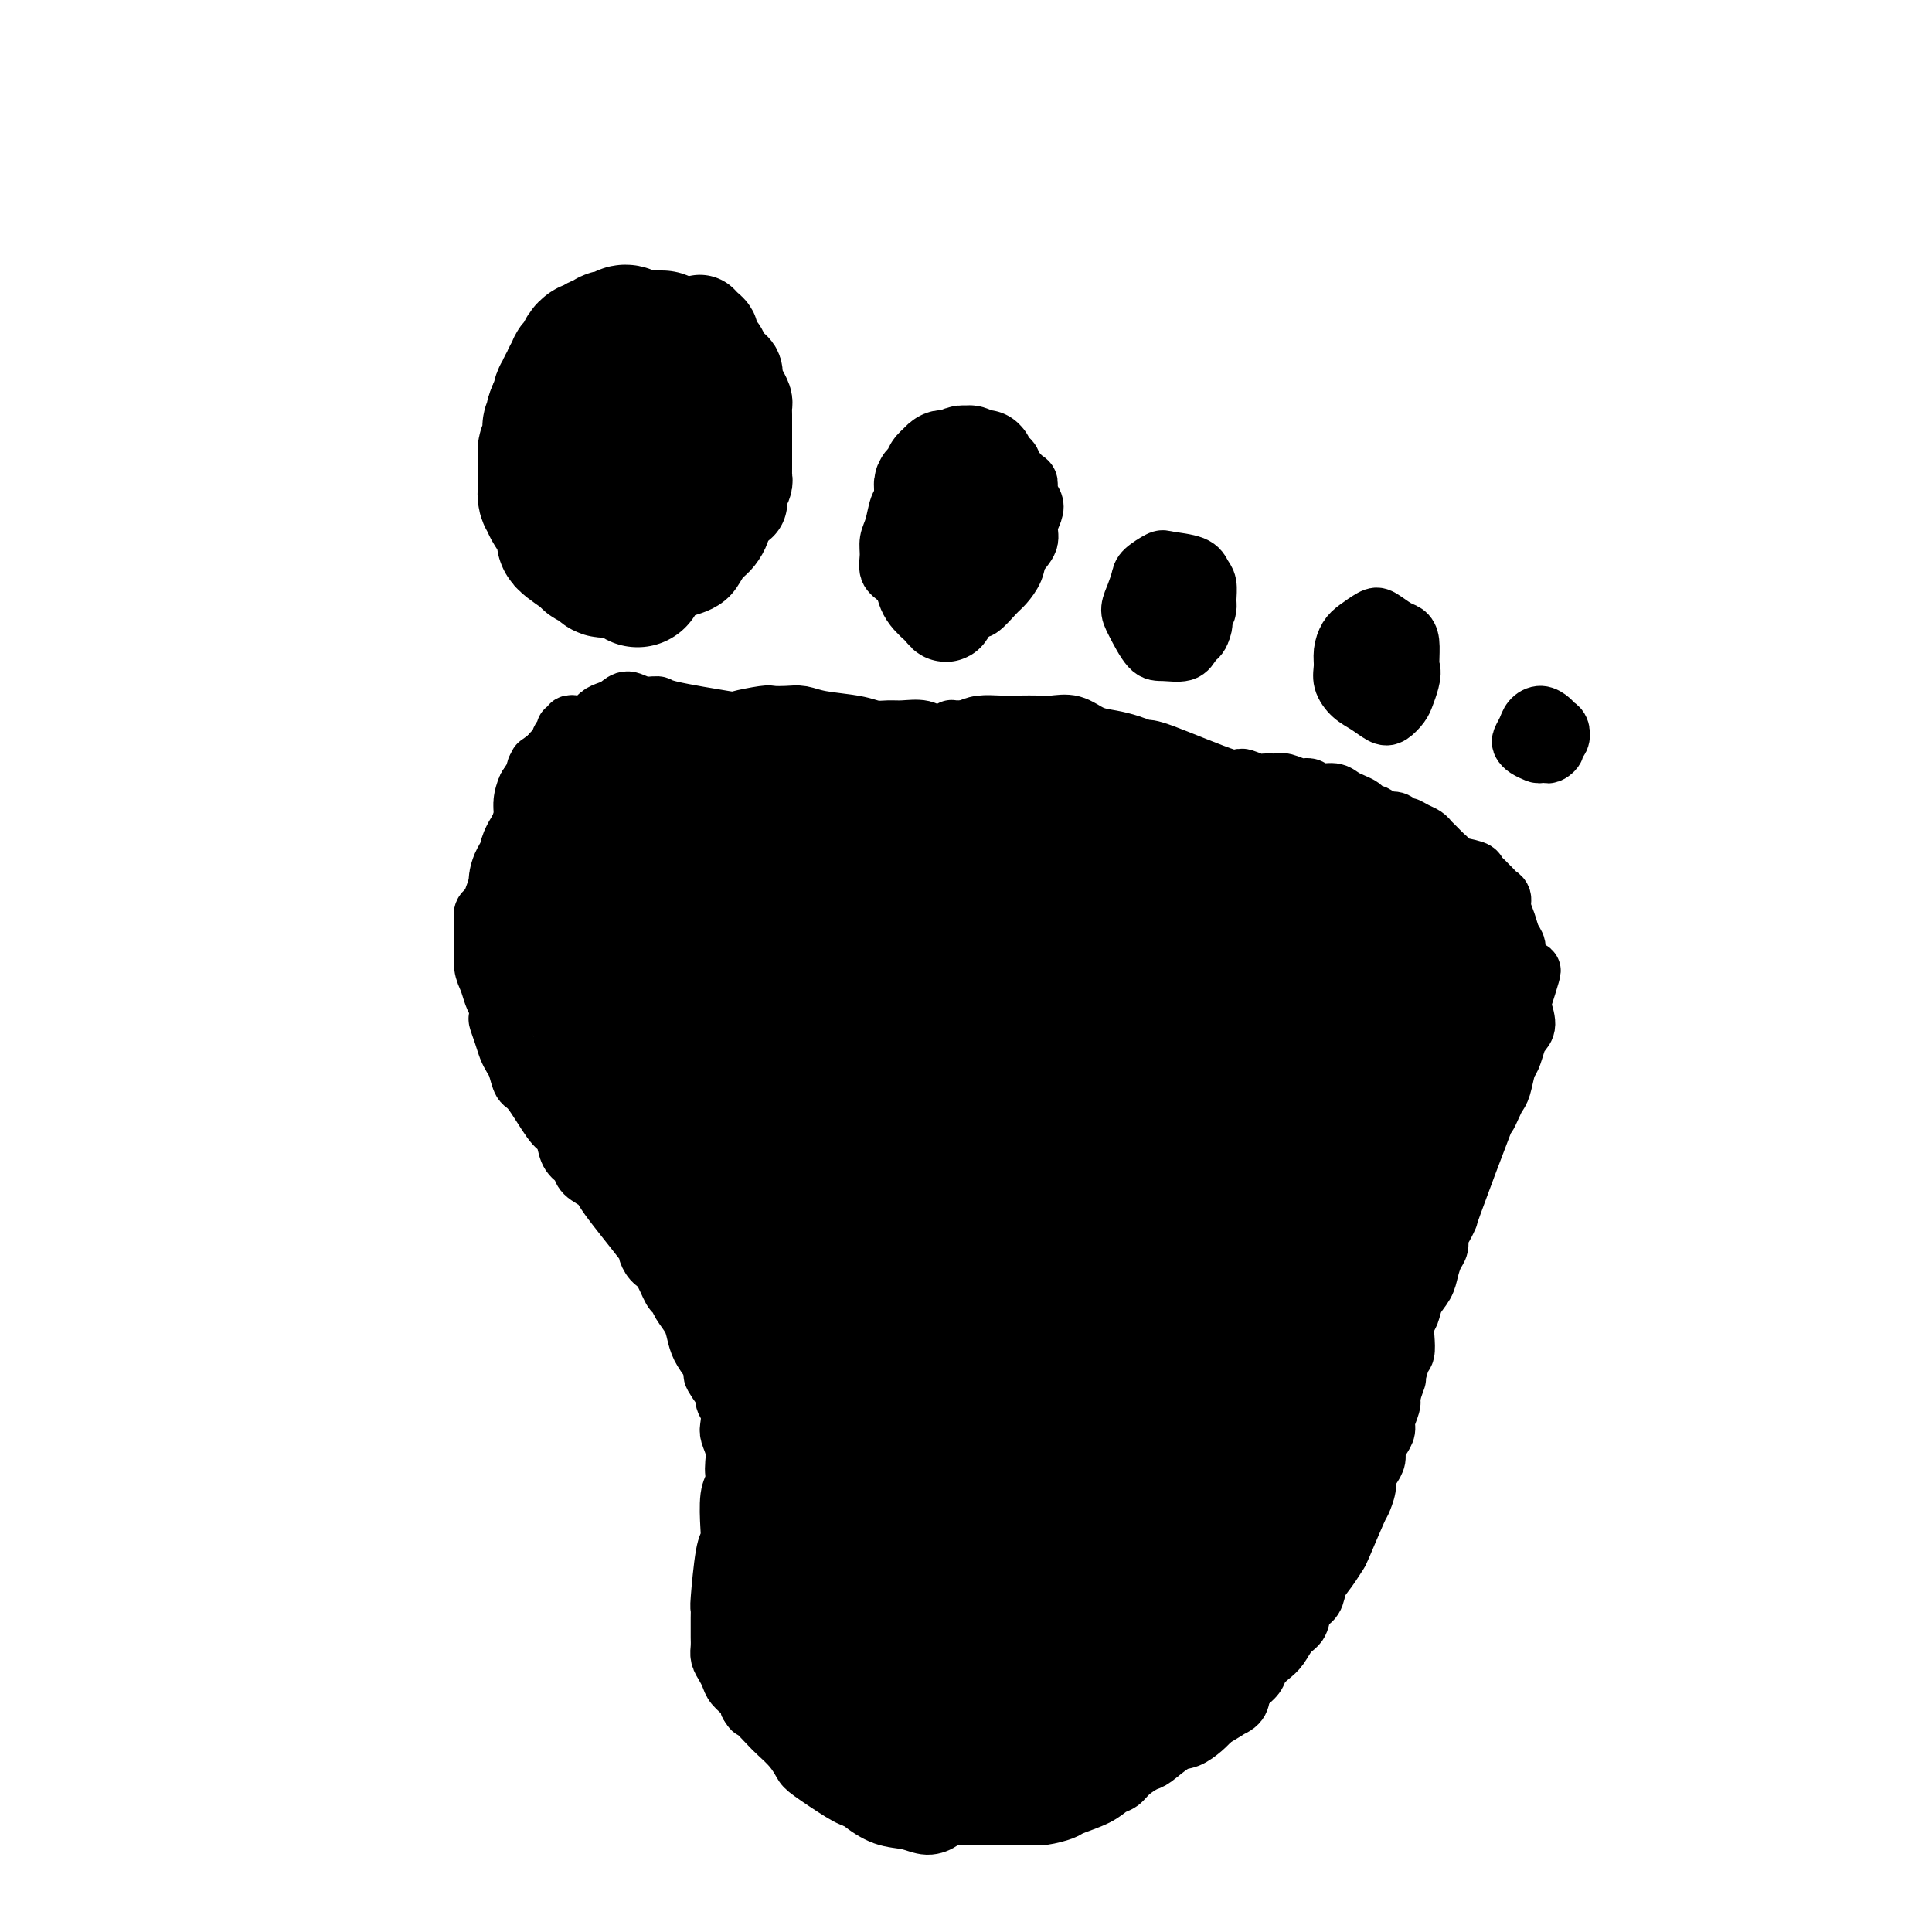 <svg viewBox='0 0 400 400' version='1.1' xmlns='http://www.w3.org/2000/svg' xmlns:xlink='http://www.w3.org/1999/xlink'><g fill='none' stroke='#000000' stroke-width='12' stroke-linecap='round' stroke-linejoin='round'><path d='M117,78c0.089,-0.400 0.179,-0.801 0,-1c-0.179,-0.199 -0.626,-0.198 -1,0c-0.374,0.198 -0.673,0.593 -1,1c-0.327,0.407 -0.680,0.826 -1,1c-0.320,0.174 -0.607,0.104 -1,1c-0.393,0.896 -0.891,2.759 -1,4c-0.109,1.241 0.170,1.861 0,3c-0.170,1.139 -0.789,2.796 -1,4c-0.211,1.204 -0.015,1.953 0,3c0.015,1.047 -0.150,2.392 0,4c0.150,1.608 0.617,3.478 1,5c0.383,1.522 0.682,2.694 1,4c0.318,1.306 0.653,2.745 1,4c0.347,1.255 0.705,2.326 1,3c0.295,0.674 0.528,0.951 2,2c1.472,1.049 4.183,2.870 6,4c1.817,1.130 2.741,1.568 4,2c1.259,0.432 2.854,0.860 4,1c1.146,0.140 1.844,-0.006 3,0c1.156,0.006 2.771,0.163 4,0c1.229,-0.163 2.072,-0.648 3,-1c0.928,-0.352 1.940,-0.573 3,-1c1.060,-0.427 2.168,-1.062 3,-2c0.832,-0.938 1.390,-2.178 2,-3c0.610,-0.822 1.274,-1.224 2,-2c0.726,-0.776 1.515,-1.926 2,-3c0.485,-1.074 0.666,-2.071 1,-3c0.334,-0.929 0.821,-1.788 1,-3c0.179,-1.212 0.051,-2.775 0,-4c-0.051,-1.225 -0.026,-2.113 0,-3'/><path d='M155,98c0.362,-2.487 0.266,-2.203 0,-3c-0.266,-0.797 -0.704,-2.674 -1,-4c-0.296,-1.326 -0.450,-2.102 -1,-3c-0.550,-0.898 -1.494,-1.917 -2,-3c-0.506,-1.083 -0.572,-2.229 -1,-3c-0.428,-0.771 -1.217,-1.166 -2,-2c-0.783,-0.834 -1.559,-2.108 -2,-3c-0.441,-0.892 -0.545,-1.402 -1,-2c-0.455,-0.598 -1.261,-1.285 -2,-2c-0.739,-0.715 -1.412,-1.458 -2,-2c-0.588,-0.542 -1.092,-0.885 -2,-1c-0.908,-0.115 -2.221,-0.004 -3,0c-0.779,0.004 -1.023,-0.098 -2,0c-0.977,0.098 -2.685,0.397 -4,1c-1.315,0.603 -2.235,1.512 -3,2c-0.765,0.488 -1.375,0.557 -2,1c-0.625,0.443 -1.267,1.260 -2,2c-0.733,0.740 -1.558,1.403 -2,2c-0.442,0.597 -0.500,1.127 -1,2c-0.500,0.873 -1.440,2.087 -2,3c-0.560,0.913 -0.739,1.524 -1,3c-0.261,1.476 -0.604,3.816 -1,5c-0.396,1.184 -0.845,1.213 -1,2c-0.155,0.787 -0.016,2.332 0,4c0.016,1.668 -0.092,3.459 0,5c0.092,1.541 0.383,2.833 1,4c0.617,1.167 1.560,2.208 2,3c0.440,0.792 0.376,1.336 1,2c0.624,0.664 1.937,1.448 3,2c1.063,0.552 1.875,0.872 3,1c1.125,0.128 2.562,0.064 4,0'/><path d='M129,114c2.236,0.810 2.326,0.334 3,0c0.674,-0.334 1.932,-0.525 3,-1c1.068,-0.475 1.946,-1.233 3,-2c1.054,-0.767 2.284,-1.543 3,-2c0.716,-0.457 0.919,-0.595 2,-2c1.081,-1.405 3.041,-4.076 4,-6c0.959,-1.924 0.916,-3.100 1,-4c0.084,-0.900 0.295,-1.523 0,-4c-0.295,-2.477 -1.097,-6.807 -2,-9c-0.903,-2.193 -1.908,-2.250 -3,-3c-1.092,-0.750 -2.270,-2.195 -3,-3c-0.730,-0.805 -1.011,-0.970 -2,-1c-0.989,-0.030 -2.684,0.077 -4,0c-1.316,-0.077 -2.251,-0.336 -3,0c-0.749,0.336 -1.313,1.267 -2,2c-0.687,0.733 -1.498,1.269 -2,2c-0.502,0.731 -0.695,1.657 -1,3c-0.305,1.343 -0.722,3.102 -1,5c-0.278,1.898 -0.417,3.934 0,6c0.417,2.066 1.391,4.162 2,6c0.609,1.838 0.855,3.418 1,5c0.145,1.582 0.190,3.167 1,4c0.810,0.833 2.384,0.915 4,1c1.616,0.085 3.273,0.172 5,0c1.727,-0.172 3.525,-0.603 5,-3c1.475,-2.397 2.628,-6.761 3,-10c0.372,-3.239 -0.037,-5.354 -1,-8c-0.963,-2.646 -2.482,-5.823 -4,-9'/><path d='M141,81c-1.081,-3.117 -1.284,-2.410 -2,-2c-0.716,0.410 -1.945,0.521 -3,1c-1.055,0.479 -1.937,1.325 -3,3c-1.063,1.675 -2.308,4.179 -3,6c-0.692,1.821 -0.830,2.959 -1,5c-0.170,2.041 -0.373,4.984 0,7c0.373,2.016 1.323,3.104 2,4c0.677,0.896 1.082,1.599 2,2c0.918,0.401 2.349,0.498 4,0c1.651,-0.498 3.521,-1.593 5,-3c1.479,-1.407 2.566,-3.127 3,-5c0.434,-1.873 0.215,-3.898 0,-6c-0.215,-2.102 -0.426,-4.279 -1,-6c-0.574,-1.721 -1.512,-2.986 -2,-4c-0.488,-1.014 -0.525,-1.779 -2,-1c-1.475,0.779 -4.389,3.101 -6,5c-1.611,1.899 -1.918,3.376 -2,5c-0.082,1.624 0.060,3.394 0,5c-0.060,1.606 -0.324,3.049 0,4c0.324,0.951 1.236,1.409 2,2c0.764,0.591 1.382,1.315 2,1c0.618,-0.315 1.238,-1.668 2,-3c0.762,-1.332 1.667,-2.645 2,-4c0.333,-1.355 0.096,-2.754 0,-4c-0.096,-1.246 -0.050,-2.339 0,-3c0.050,-0.661 0.105,-0.890 0,-1c-0.105,-0.110 -0.368,-0.102 -1,0c-0.632,0.102 -1.632,0.297 -2,1c-0.368,0.703 -0.105,1.915 0,3c0.105,1.085 0.053,2.042 0,3'/><path d='M137,96c-0.107,1.555 -0.375,2.441 0,3c0.375,0.559 1.393,0.791 2,1c0.607,0.209 0.804,0.396 1,0c0.196,-0.396 0.393,-1.374 0,-2c-0.393,-0.626 -1.375,-0.899 -2,-1c-0.625,-0.101 -0.893,-0.029 -1,0c-0.107,0.029 -0.054,0.014 0,0'/><path d='M190,100c-0.342,0.016 -0.683,0.033 -1,0c-0.317,-0.033 -0.609,-0.115 -1,0c-0.391,0.115 -0.879,0.428 -1,1c-0.121,0.572 0.126,1.402 0,2c-0.126,0.598 -0.623,0.965 -1,2c-0.377,1.035 -0.632,2.737 -1,4c-0.368,1.263 -0.849,2.085 -1,3c-0.151,0.915 0.028,1.922 0,3c-0.028,1.078 -0.264,2.226 0,3c0.264,0.774 1.029,1.174 2,2c0.971,0.826 2.150,2.078 3,3c0.850,0.922 1.373,1.514 2,2c0.627,0.486 1.360,0.865 2,1c0.640,0.135 1.186,0.026 2,0c0.814,-0.026 1.894,0.030 3,0c1.106,-0.030 2.237,-0.146 3,0c0.763,0.146 1.159,0.556 2,0c0.841,-0.556 2.128,-2.077 3,-3c0.872,-0.923 1.329,-1.247 2,-2c0.671,-0.753 1.556,-1.935 2,-3c0.444,-1.065 0.446,-2.015 1,-3c0.554,-0.985 1.661,-2.007 2,-3c0.339,-0.993 -0.091,-1.958 0,-3c0.091,-1.042 0.702,-2.162 1,-3c0.298,-0.838 0.284,-1.393 0,-2c-0.284,-0.607 -0.839,-1.266 -1,-2c-0.161,-0.734 0.072,-1.544 0,-2c-0.072,-0.456 -0.449,-0.559 -1,-1c-0.551,-0.441 -1.275,-1.221 -2,-2'/><path d='M210,97c-0.821,-2.712 -1.375,-1.991 -2,-2c-0.625,-0.009 -1.322,-0.746 -2,-1c-0.678,-0.254 -1.336,-0.023 -2,0c-0.664,0.023 -1.332,-0.160 -2,0c-0.668,0.160 -1.334,0.664 -2,1c-0.666,0.336 -1.331,0.504 -2,1c-0.669,0.496 -1.342,1.319 -2,2c-0.658,0.681 -1.303,1.221 -2,2c-0.697,0.779 -1.448,1.799 -2,3c-0.552,1.201 -0.907,2.585 -1,4c-0.093,1.415 0.075,2.863 0,4c-0.075,1.137 -0.394,1.965 0,3c0.394,1.035 1.502,2.279 2,3c0.498,0.721 0.386,0.920 1,1c0.614,0.080 1.953,0.041 3,0c1.047,-0.041 1.801,-0.084 3,-1c1.199,-0.916 2.844,-2.707 4,-4c1.156,-1.293 1.823,-2.090 2,-3c0.177,-0.910 -0.137,-1.932 0,-3c0.137,-1.068 0.725,-2.181 1,-3c0.275,-0.819 0.235,-1.343 0,-2c-0.235,-0.657 -0.667,-1.445 -1,-2c-0.333,-0.555 -0.566,-0.877 -1,-1c-0.434,-0.123 -1.069,-0.049 -2,0c-0.931,0.049 -2.159,0.072 -3,1c-0.841,0.928 -1.294,2.760 -2,4c-0.706,1.240 -1.663,1.889 -2,3c-0.337,1.111 -0.052,2.684 0,4c0.052,1.316 -0.128,2.376 0,3c0.128,0.624 0.564,0.812 1,1'/><path d='M197,115c0.316,1.439 0.605,1.036 2,0c1.395,-1.036 3.894,-2.706 5,-4c1.106,-1.294 0.818,-2.214 1,-3c0.182,-0.786 0.833,-1.440 1,-2c0.167,-0.560 -0.151,-1.026 -1,-1c-0.849,0.026 -2.229,0.546 -3,1c-0.771,0.454 -0.935,0.844 -1,1c-0.065,0.156 -0.033,0.078 0,0'/><path d='M239,131c0.758,0.421 1.517,0.842 2,1c0.483,0.158 0.692,0.054 1,0c0.308,-0.054 0.716,-0.059 1,0c0.284,0.059 0.444,0.181 1,0c0.556,-0.181 1.508,-0.666 2,-1c0.492,-0.334 0.525,-0.516 1,-1c0.475,-0.484 1.392,-1.270 2,-2c0.608,-0.730 0.906,-1.404 1,-2c0.094,-0.596 -0.017,-1.116 0,-2c0.017,-0.884 0.161,-2.133 0,-3c-0.161,-0.867 -0.628,-1.350 -1,-2c-0.372,-0.650 -0.649,-1.465 -2,-2c-1.351,-0.535 -3.776,-0.790 -5,-1c-1.224,-0.210 -1.246,-0.376 -2,0c-0.754,0.376 -2.239,1.295 -3,2c-0.761,0.705 -0.797,1.198 -1,2c-0.203,0.802 -0.572,1.913 -1,3c-0.428,1.087 -0.914,2.149 -1,3c-0.086,0.851 0.227,1.491 1,3c0.773,1.509 2.004,3.888 3,5c0.996,1.112 1.755,0.957 3,1c1.245,0.043 2.974,0.282 4,0c1.026,-0.282 1.347,-1.086 2,-2c0.653,-0.914 1.637,-1.937 2,-3c0.363,-1.063 0.106,-2.166 0,-3c-0.106,-0.834 -0.059,-1.399 0,-2c0.059,-0.601 0.131,-1.239 0,-2c-0.131,-0.761 -0.466,-1.646 -1,-2c-0.534,-0.354 -1.267,-0.177 -2,0'/><path d='M246,121c-0.811,-1.425 -1.339,-0.488 -2,0c-0.661,0.488 -1.457,0.526 -2,1c-0.543,0.474 -0.834,1.385 -1,2c-0.166,0.615 -0.206,0.934 0,2c0.206,1.066 0.658,2.880 1,4c0.342,1.120 0.575,1.547 1,2c0.425,0.453 1.042,0.934 2,1c0.958,0.066 2.257,-0.281 3,-1c0.743,-0.719 0.931,-1.809 1,-3c0.069,-1.191 0.020,-2.483 0,-3c-0.020,-0.517 -0.010,-0.258 0,0'/><path d='M284,143c0.635,0.818 1.270,1.636 2,2c0.730,0.364 1.554,0.276 2,0c0.446,-0.276 0.512,-0.738 1,-1c0.488,-0.262 1.396,-0.322 2,-1c0.604,-0.678 0.903,-1.973 1,-3c0.097,-1.027 -0.008,-1.785 0,-3c0.008,-1.215 0.131,-2.888 0,-4c-0.131,-1.112 -0.514,-1.665 -1,-2c-0.486,-0.335 -1.075,-0.453 -2,-1c-0.925,-0.547 -2.185,-1.525 -3,-2c-0.815,-0.475 -1.185,-0.448 -2,0c-0.815,0.448 -2.076,1.316 -3,2c-0.924,0.684 -1.510,1.184 -2,2c-0.490,0.816 -0.883,1.947 -1,3c-0.117,1.053 0.041,2.026 0,3c-0.041,0.974 -0.282,1.947 0,3c0.282,1.053 1.088,2.185 2,3c0.912,0.815 1.932,1.313 3,2c1.068,0.687 2.184,1.562 3,2c0.816,0.438 1.331,0.437 2,0c0.669,-0.437 1.493,-1.310 2,-2c0.507,-0.690 0.698,-1.196 1,-2c0.302,-0.804 0.716,-1.905 1,-3c0.284,-1.095 0.438,-2.185 0,-3c-0.438,-0.815 -1.468,-1.354 -2,-2c-0.532,-0.646 -0.565,-1.400 -1,-2c-0.435,-0.600 -1.271,-1.046 -2,-1c-0.729,0.046 -1.351,0.585 -2,1c-0.649,0.415 -1.324,0.708 -2,1'/><path d='M283,135c-0.594,0.852 -0.079,1.982 0,3c0.079,1.018 -0.276,1.923 0,3c0.276,1.077 1.185,2.324 2,3c0.815,0.676 1.535,0.780 2,1c0.465,0.220 0.674,0.556 1,0c0.326,-0.556 0.768,-2.005 1,-3c0.232,-0.995 0.255,-1.537 0,-2c-0.255,-0.463 -0.787,-0.847 -1,-1c-0.213,-0.153 -0.106,-0.077 0,0'/><path d='M319,155c-0.092,-0.107 -0.183,-0.214 0,0c0.183,0.214 0.641,0.749 1,1c0.359,0.251 0.619,0.218 1,0c0.381,-0.218 0.884,-0.622 1,-1c0.116,-0.378 -0.153,-0.731 0,-1c0.153,-0.269 0.729,-0.455 1,-1c0.271,-0.545 0.238,-1.450 0,-2c-0.238,-0.550 -0.679,-0.744 -1,-1c-0.321,-0.256 -0.520,-0.573 -1,-1c-0.480,-0.427 -1.239,-0.963 -2,-1c-0.761,-0.037 -1.522,0.424 -2,1c-0.478,0.576 -0.671,1.268 -1,2c-0.329,0.732 -0.793,1.503 -1,2c-0.207,0.497 -0.158,0.719 0,1c0.158,0.281 0.424,0.622 1,1c0.576,0.378 1.462,0.792 2,1c0.538,0.208 0.729,0.211 1,0c0.271,-0.211 0.622,-0.635 1,-1c0.378,-0.365 0.782,-0.669 1,-1c0.218,-0.331 0.251,-0.687 0,-1c-0.251,-0.313 -0.785,-0.581 -1,-1c-0.215,-0.419 -0.109,-0.989 0,-1c0.109,-0.011 0.222,0.535 0,1c-0.222,0.465 -0.778,0.847 -1,1c-0.222,0.153 -0.111,0.076 0,0'/><path d='M119,150c0.122,0.032 0.244,0.064 0,0c-0.244,-0.064 -0.854,-0.224 -1,0c-0.146,0.224 0.173,0.833 0,1c-0.173,0.167 -0.838,-0.107 -1,0c-0.162,0.107 0.179,0.596 0,1c-0.179,0.404 -0.879,0.724 -1,1c-0.121,0.276 0.336,0.507 0,1c-0.336,0.493 -1.466,1.249 -2,2c-0.534,0.751 -0.473,1.496 -1,2c-0.527,0.504 -1.643,0.765 -2,1c-0.357,0.235 0.044,0.443 0,1c-0.044,0.557 -0.533,1.462 -1,2c-0.467,0.538 -0.913,0.709 -1,1c-0.087,0.291 0.185,0.700 0,2c-0.185,1.300 -0.826,3.490 -1,5c-0.174,1.510 0.118,2.341 0,3c-0.118,0.659 -0.647,1.146 -1,2c-0.353,0.854 -0.529,2.074 -1,3c-0.471,0.926 -1.236,1.559 -2,3c-0.764,1.441 -1.525,3.689 -2,5c-0.475,1.311 -0.663,1.686 -1,2c-0.337,0.314 -0.823,0.566 -1,1c-0.177,0.434 -0.044,1.049 0,2c0.044,0.951 0.001,2.236 0,3c-0.001,0.764 0.041,1.006 0,2c-0.041,0.994 -0.166,2.741 0,4c0.166,1.259 0.622,2.031 1,3c0.378,0.969 0.680,2.134 1,3c0.320,0.866 0.660,1.433 1,2'/><path d='M103,208c0.416,3.478 -0.043,2.674 0,3c0.043,0.326 0.589,1.783 1,3c0.411,1.217 0.689,2.195 1,3c0.311,0.805 0.657,1.438 1,2c0.343,0.562 0.683,1.053 1,2c0.317,0.947 0.610,2.350 1,3c0.390,0.650 0.877,0.548 2,2c1.123,1.452 2.883,4.458 4,6c1.117,1.542 1.593,1.620 2,2c0.407,0.380 0.747,1.061 1,2c0.253,0.939 0.418,2.135 1,3c0.582,0.865 1.579,1.399 2,2c0.421,0.601 0.266,1.270 1,2c0.734,0.730 2.357,1.523 3,2c0.643,0.477 0.308,0.639 2,3c1.692,2.361 5.413,6.920 7,9c1.587,2.080 1.041,1.680 1,2c-0.041,0.320 0.422,1.359 1,2c0.578,0.641 1.272,0.885 2,2c0.728,1.115 1.491,3.103 2,4c0.509,0.897 0.766,0.705 1,1c0.234,0.295 0.447,1.079 1,2c0.553,0.921 1.447,1.979 2,3c0.553,1.021 0.764,2.006 1,3c0.236,0.994 0.496,1.998 1,3c0.504,1.002 1.252,2.001 2,3'/><path d='M147,282c6.217,9.540 2.258,4.389 1,3c-1.258,-1.389 0.185,0.983 1,2c0.815,1.017 1.002,0.680 1,1c-0.002,0.320 -0.193,1.296 0,2c0.193,0.704 0.770,1.137 1,2c0.230,0.863 0.114,2.156 0,3c-0.114,0.844 -0.226,1.237 0,2c0.226,0.763 0.789,1.895 1,3c0.211,1.105 0.070,2.183 0,3c-0.070,0.817 -0.071,1.375 0,2c0.071,0.625 0.212,1.319 0,2c-0.212,0.681 -0.779,1.350 -1,3c-0.221,1.650 -0.098,4.283 0,6c0.098,1.717 0.170,2.519 0,3c-0.170,0.481 -0.581,0.643 -1,3c-0.419,2.357 -0.844,6.911 -1,9c-0.156,2.089 -0.042,1.715 0,2c0.042,0.285 0.010,1.231 0,2c-0.010,0.769 0.000,1.361 0,2c-0.000,0.639 -0.011,1.326 0,2c0.011,0.674 0.043,1.335 0,2c-0.043,0.665 -0.163,1.333 0,2c0.163,0.667 0.607,1.333 1,2c0.393,0.667 0.734,1.333 1,2c0.266,0.667 0.456,1.333 1,2c0.544,0.667 1.441,1.333 2,2c0.559,0.667 0.779,1.333 1,2'/><path d='M155,353c0.994,1.614 0.480,0.649 1,1c0.520,0.351 2.075,2.017 3,3c0.925,0.983 1.220,1.282 2,2c0.780,0.718 2.045,1.855 3,3c0.955,1.145 1.598,2.296 2,3c0.402,0.704 0.561,0.959 2,2c1.439,1.041 4.159,2.867 6,4c1.841,1.133 2.803,1.574 5,2c2.197,0.426 5.628,0.836 7,1c1.372,0.164 0.686,0.082 0,0'/><path d='M171,367c-0.056,0.019 -0.113,0.038 0,0c0.113,-0.038 0.395,-0.133 1,0c0.605,0.133 1.533,0.493 2,1c0.467,0.507 0.473,1.160 1,2c0.527,0.840 1.574,1.869 3,3c1.426,1.131 3.232,2.366 5,3c1.768,0.634 3.499,0.667 5,1c1.501,0.333 2.772,0.965 4,1c1.228,0.035 2.412,-0.526 3,-1c0.588,-0.474 0.579,-0.859 1,-1c0.421,-0.141 1.270,-0.038 2,0c0.730,0.038 1.339,0.010 2,0c0.661,-0.010 1.374,-0.003 2,0c0.626,0.003 1.166,0.002 2,0c0.834,-0.002 1.961,-0.004 3,0c1.039,0.004 1.991,0.013 3,0c1.009,-0.013 2.076,-0.048 3,0c0.924,0.048 1.703,0.178 3,0c1.297,-0.178 3.110,-0.663 4,-1c0.890,-0.337 0.856,-0.527 2,-1c1.144,-0.473 3.465,-1.230 5,-2c1.535,-0.770 2.282,-1.552 3,-2c0.718,-0.448 1.406,-0.562 2,-1c0.594,-0.438 1.092,-1.202 2,-2c0.908,-0.798 2.225,-1.631 3,-2c0.775,-0.369 1.009,-0.273 2,-1c0.991,-0.727 2.740,-2.277 4,-3c1.260,-0.723 2.032,-0.618 3,-1c0.968,-0.382 2.134,-1.252 3,-2c0.866,-0.748 1.433,-1.374 2,-2'/><path d='M251,356c5.987,-3.512 3.453,-2.292 3,-2c-0.453,0.292 1.173,-0.344 2,-1c0.827,-0.656 0.854,-1.331 1,-2c0.146,-0.669 0.409,-1.333 1,-2c0.591,-0.667 1.509,-1.337 2,-2c0.491,-0.663 0.555,-1.317 1,-2c0.445,-0.683 1.270,-1.394 2,-2c0.730,-0.606 1.365,-1.106 2,-2c0.635,-0.894 1.268,-2.182 2,-3c0.732,-0.818 1.561,-1.166 2,-2c0.439,-0.834 0.489,-2.154 1,-3c0.511,-0.846 1.483,-1.219 2,-2c0.517,-0.781 0.580,-1.972 1,-3c0.420,-1.028 1.197,-1.895 2,-3c0.803,-1.105 1.631,-2.449 2,-3c0.369,-0.551 0.280,-0.307 1,-2c0.720,-1.693 2.248,-5.321 3,-7c0.752,-1.679 0.727,-1.408 1,-2c0.273,-0.592 0.843,-2.045 1,-3c0.157,-0.955 -0.099,-1.410 0,-2c0.099,-0.590 0.552,-1.313 1,-2c0.448,-0.687 0.889,-1.338 1,-2c0.111,-0.662 -0.110,-1.336 0,-2c0.110,-0.664 0.552,-1.319 1,-2c0.448,-0.681 0.904,-1.389 1,-2c0.096,-0.611 -0.166,-1.126 0,-2c0.166,-0.874 0.762,-2.107 1,-3c0.238,-0.893 0.119,-1.447 0,-2'/><path d='M288,289c1.884,-5.564 1.092,-2.975 1,-3c-0.092,-0.025 0.514,-2.663 1,-4c0.486,-1.337 0.850,-1.372 1,-2c0.150,-0.628 0.085,-1.848 0,-3c-0.085,-1.152 -0.192,-2.237 0,-3c0.192,-0.763 0.681,-1.205 1,-2c0.319,-0.795 0.468,-1.942 1,-3c0.532,-1.058 1.448,-2.027 2,-3c0.552,-0.973 0.739,-1.951 1,-3c0.261,-1.049 0.596,-2.171 1,-3c0.404,-0.829 0.877,-1.367 1,-2c0.123,-0.633 -0.103,-1.363 0,-2c0.103,-0.637 0.534,-1.181 1,-2c0.466,-0.819 0.965,-1.914 1,-2c0.035,-0.086 -0.394,0.836 1,-3c1.394,-3.836 4.611,-12.429 6,-16c1.389,-3.571 0.950,-2.119 1,-2c0.050,0.119 0.591,-1.094 1,-2c0.409,-0.906 0.687,-1.506 1,-2c0.313,-0.494 0.661,-0.881 1,-2c0.339,-1.119 0.670,-2.970 1,-4c0.330,-1.030 0.660,-1.240 1,-2c0.340,-0.760 0.689,-2.070 1,-3c0.311,-0.930 0.584,-1.481 1,-2c0.416,-0.519 0.976,-1.005 1,-2c0.024,-0.995 -0.488,-2.497 -1,-4'/><path d='M315,208c4.182,-12.921 1.135,-4.722 0,-2c-1.135,2.722 -0.360,-0.032 0,-2c0.360,-1.968 0.304,-3.149 0,-4c-0.304,-0.851 -0.856,-1.372 -1,-2c-0.144,-0.628 0.120,-1.362 0,-2c-0.120,-0.638 -0.624,-1.179 -1,-2c-0.376,-0.821 -0.626,-1.922 -1,-3c-0.374,-1.078 -0.874,-2.134 -1,-3c-0.126,-0.866 0.121,-1.541 0,-2c-0.121,-0.459 -0.611,-0.700 -1,-1c-0.389,-0.300 -0.679,-0.658 -1,-1c-0.321,-0.342 -0.675,-0.669 -1,-1c-0.325,-0.331 -0.623,-0.666 -1,-1c-0.377,-0.334 -0.835,-0.666 -1,-1c-0.165,-0.334 -0.037,-0.671 -1,-1c-0.963,-0.329 -3.018,-0.651 -4,-1c-0.982,-0.349 -0.892,-0.723 -1,-1c-0.108,-0.277 -0.413,-0.455 -1,-1c-0.587,-0.545 -1.456,-1.456 -2,-2c-0.544,-0.544 -0.762,-0.719 -1,-1c-0.238,-0.281 -0.497,-0.667 -1,-1c-0.503,-0.333 -1.251,-0.611 -2,-1c-0.749,-0.389 -1.500,-0.888 -2,-1c-0.500,-0.112 -0.750,0.162 -1,0c-0.250,-0.162 -0.500,-0.761 -1,-1c-0.500,-0.239 -1.250,-0.120 -2,0'/><path d='M287,170c-3.899,-2.499 -2.147,-1.247 -2,-1c0.147,0.247 -1.310,-0.512 -2,-1c-0.690,-0.488 -0.611,-0.704 -1,-1c-0.389,-0.296 -1.245,-0.672 -2,-1c-0.755,-0.328 -1.409,-0.609 -2,-1c-0.591,-0.391 -1.121,-0.893 -2,-1c-0.879,-0.107 -2.108,0.182 -3,0c-0.892,-0.182 -1.447,-0.834 -2,-1c-0.553,-0.166 -1.105,0.153 -2,0c-0.895,-0.153 -2.132,-0.778 -3,-1c-0.868,-0.222 -1.366,-0.041 -2,0c-0.634,0.041 -1.403,-0.060 -2,0c-0.597,0.060 -1.023,0.280 -2,0c-0.977,-0.280 -2.504,-1.059 -3,-1c-0.496,0.059 0.041,0.955 -3,0c-3.041,-0.955 -9.660,-3.760 -13,-5c-3.340,-1.240 -3.400,-0.914 -4,-1c-0.600,-0.086 -1.739,-0.583 -3,-1c-1.261,-0.417 -2.643,-0.753 -4,-1c-1.357,-0.247 -2.687,-0.406 -4,-1c-1.313,-0.594 -2.608,-1.623 -4,-2c-1.392,-0.377 -2.879,-0.102 -4,0c-1.121,0.102 -1.875,0.030 -3,0c-1.125,-0.030 -2.621,-0.018 -4,0c-1.379,0.018 -2.640,0.043 -4,0c-1.360,-0.043 -2.817,-0.155 -4,0c-1.183,0.155 -2.091,0.578 -3,1'/><path d='M200,151c-3.935,0.078 -2.772,-0.228 -3,0c-0.228,0.228 -1.846,0.990 -3,1c-1.154,0.010 -1.845,-0.732 -3,-1c-1.155,-0.268 -2.773,-0.060 -4,0c-1.227,0.060 -2.061,-0.026 -3,0c-0.939,0.026 -1.983,0.165 -3,0c-1.017,-0.165 -2.006,-0.632 -4,-1c-1.994,-0.368 -4.992,-0.635 -7,-1c-2.008,-0.365 -3.026,-0.826 -4,-1c-0.974,-0.174 -1.904,-0.059 -3,0c-1.096,0.059 -2.357,0.062 -3,0c-0.643,-0.062 -0.667,-0.189 -2,0c-1.333,0.189 -3.973,0.693 -5,1c-1.027,0.307 -0.439,0.418 -3,0c-2.561,-0.418 -8.272,-1.363 -11,-2c-2.728,-0.637 -2.474,-0.966 -3,-1c-0.526,-0.034 -1.831,0.228 -3,0c-1.169,-0.228 -2.200,-0.944 -3,-1c-0.800,-0.056 -1.369,0.548 -2,1c-0.631,0.452 -1.324,0.750 -2,1c-0.676,0.250 -1.335,0.450 -2,1c-0.665,0.550 -1.336,1.448 -2,2c-0.664,0.552 -1.322,0.756 -2,1c-0.678,0.244 -1.375,0.527 -2,1c-0.625,0.473 -1.179,1.135 -2,2c-0.821,0.865 -1.911,1.932 -3,3'/><path d='M113,157c-2.833,2.000 -1.417,1.000 0,0'/><path d='M126,210c-0.153,-0.895 -0.305,-1.790 -1,-4c-0.695,-2.210 -1.931,-5.733 -3,-9c-1.069,-3.267 -1.971,-6.276 -3,-9c-1.029,-2.724 -2.186,-5.161 -3,-6c-0.814,-0.839 -1.286,-0.080 -2,1c-0.714,1.080 -1.670,2.480 -2,6c-0.330,3.520 -0.033,9.160 1,14c1.033,4.840 2.803,8.879 4,12c1.197,3.121 1.823,5.323 3,8c1.177,2.677 2.907,5.831 5,8c2.093,2.169 4.551,3.355 6,4c1.449,0.645 1.890,0.749 2,-1c0.110,-1.749 -0.110,-5.350 0,-8c0.110,-2.650 0.552,-4.350 -2,-11c-2.552,-6.650 -8.097,-18.252 -11,-24c-2.903,-5.748 -3.162,-5.644 -4,-6c-0.838,-0.356 -2.253,-1.172 -3,0c-0.747,1.172 -0.826,4.331 -1,7c-0.174,2.669 -0.442,4.847 2,12c2.442,7.153 7.595,19.281 11,26c3.405,6.719 5.062,8.029 7,10c1.938,1.971 4.158,4.605 6,6c1.842,1.395 3.307,1.552 4,1c0.693,-0.552 0.616,-1.813 1,-4c0.384,-2.187 1.230,-5.299 1,-9c-0.230,-3.701 -1.536,-7.992 -3,-12c-1.464,-4.008 -3.086,-7.733 -5,-12c-1.914,-4.267 -4.118,-9.076 -6,-12c-1.882,-2.924 -3.441,-3.962 -5,-5'/><path d='M125,193c-2.800,-4.214 -1.800,-0.250 -1,3c0.800,3.250 1.399,5.786 3,10c1.601,4.214 4.205,10.107 7,16c2.795,5.893 5.780,11.786 8,17c2.220,5.214 3.675,9.750 5,13c1.325,3.250 2.522,5.214 3,6c0.478,0.786 0.239,0.393 0,0'/></g>
<g fill='none' stroke='#000000' stroke-width='28' stroke-linecap='round' stroke-linejoin='round'><path d='M162,234c0.453,0.058 0.906,0.116 2,0c1.094,-0.116 2.828,-0.405 4,-1c1.172,-0.595 1.781,-1.495 2,-3c0.219,-1.505 0.047,-3.614 -1,-6c-1.047,-2.386 -2.971,-5.048 -5,-8c-2.029,-2.952 -4.164,-6.192 -6,-9c-1.836,-2.808 -3.374,-5.182 -5,-6c-1.626,-0.818 -3.340,-0.081 -4,2c-0.660,2.081 -0.265,5.504 1,11c1.265,5.496 3.402,13.064 6,19c2.598,5.936 5.658,10.240 10,16c4.342,5.760 9.967,12.975 13,16c3.033,3.025 3.476,1.858 4,1c0.524,-0.858 1.131,-1.408 1,-3c-0.131,-1.592 -0.999,-4.225 -2,-8c-1.001,-3.775 -2.134,-8.692 -4,-14c-1.866,-5.308 -4.464,-11.008 -8,-17c-3.536,-5.992 -8.011,-12.274 -12,-17c-3.989,-4.726 -7.493,-7.894 -10,-9c-2.507,-1.106 -4.016,-0.151 -5,2c-0.984,2.151 -1.442,5.498 -1,11c0.442,5.502 1.783,13.160 4,21c2.217,7.840 5.309,15.861 9,24c3.691,8.139 7.981,16.397 12,23c4.019,6.603 7.766,11.551 11,15c3.234,3.449 5.956,5.399 8,6c2.044,0.601 3.410,-0.148 5,-2c1.590,-1.852 3.406,-4.806 4,-9c0.594,-4.194 -0.032,-9.629 -1,-16c-0.968,-6.371 -2.276,-13.677 -5,-21c-2.724,-7.323 -6.862,-14.661 -11,-22'/><path d='M178,230c-5.898,-9.475 -15.144,-22.161 -20,-27c-4.856,-4.839 -5.322,-1.831 -6,1c-0.678,2.831 -1.568,5.486 -2,10c-0.432,4.514 -0.407,10.885 1,18c1.407,7.115 4.196,14.972 7,23c2.804,8.028 5.622,16.228 9,24c3.378,7.772 7.314,15.116 11,21c3.686,5.884 7.122,10.309 10,14c2.878,3.691 5.199,6.648 8,5c2.801,-1.648 6.082,-7.902 7,-14c0.918,-6.098 -0.527,-12.040 -2,-19c-1.473,-6.960 -2.975,-14.939 -6,-22c-3.025,-7.061 -7.572,-13.203 -10,-20c-2.428,-6.797 -2.735,-14.249 -10,-15c-7.265,-0.751 -21.488,5.200 -25,15c-3.512,9.800 3.688,23.451 8,32c4.312,8.549 5.737,11.997 8,16c2.263,4.003 5.365,8.561 8,12c2.635,3.439 4.803,5.758 7,7c2.197,1.242 4.424,1.408 6,1c1.576,-0.408 2.500,-1.388 3,-3c0.500,-1.612 0.577,-3.855 0,-7c-0.577,-3.145 -1.809,-7.193 -3,-11c-1.191,-3.807 -2.340,-7.373 -5,-13c-2.660,-5.627 -6.830,-13.313 -11,-21'/><path d='M171,257c-3.356,-6.732 -3.747,-6.561 -5,-8c-1.253,-1.439 -3.368,-4.488 -5,-7c-1.632,-2.512 -2.782,-4.488 -4,-6c-1.218,-1.512 -2.505,-2.560 -4,-4c-1.495,-1.440 -3.197,-3.274 -4,-4c-0.803,-0.726 -0.706,-0.346 -1,0c-0.294,0.346 -0.980,0.656 -1,1c-0.020,0.344 0.626,0.721 1,1c0.374,0.279 0.475,0.459 1,1c0.525,0.541 1.474,1.443 2,2c0.526,0.557 0.627,0.769 1,1c0.373,0.231 1.016,0.480 2,2c0.984,1.520 2.310,4.312 2,3c-0.310,-1.312 -2.254,-6.727 2,5c4.254,11.727 14.707,40.597 19,52c4.293,11.403 2.427,5.339 2,4c-0.427,-1.339 0.584,2.047 1,3c0.416,0.953 0.237,-0.528 0,-2c-0.237,-1.472 -0.530,-2.934 -1,-6c-0.470,-3.066 -1.115,-7.736 -2,-12c-0.885,-4.264 -2.010,-8.122 -5,-17c-2.990,-8.878 -7.843,-22.775 -11,-31c-3.157,-8.225 -4.616,-10.779 -6,-13c-1.384,-2.221 -2.692,-4.111 -4,-6'/><path d='M151,216c-3.274,-6.362 -0.961,2.733 1,9c1.961,6.267 3.568,9.706 6,15c2.432,5.294 5.687,12.445 9,19c3.313,6.555 6.682,12.516 11,19c4.318,6.484 9.585,13.493 17,21c7.415,7.507 16.978,15.513 22,18c5.022,2.487 5.505,-0.545 7,-3c1.495,-2.455 4.004,-4.333 5,-8c0.996,-3.667 0.480,-9.121 0,-15c-0.480,-5.879 -0.922,-12.181 -2,-19c-1.078,-6.819 -2.790,-14.155 -5,-21c-2.210,-6.845 -4.918,-13.200 -8,-19c-3.082,-5.800 -6.538,-11.047 -9,-14c-2.462,-2.953 -3.930,-3.614 -7,-8c-3.070,-4.386 -7.743,-12.498 -5,0c2.743,12.498 12.903,45.605 19,62c6.097,16.395 8.130,16.080 12,20c3.870,3.920 9.578,12.077 12,14c2.422,1.923 1.560,-2.389 1,-7c-0.560,-4.611 -0.816,-9.523 -2,-16c-1.184,-6.477 -3.297,-14.521 -6,-23c-2.703,-8.479 -5.998,-17.394 -10,-26c-4.002,-8.606 -8.712,-16.905 -13,-24c-4.288,-7.095 -8.154,-12.987 -11,-17c-2.846,-4.013 -4.670,-6.147 -6,-6c-1.330,0.147 -2.165,2.573 -3,5'/><path d='M186,192c-0.480,3.035 -0.182,8.122 1,14c1.182,5.878 3.246,12.546 6,20c2.754,7.454 6.196,15.695 10,24c3.804,8.305 7.968,16.675 12,24c4.032,7.325 7.931,13.605 11,18c3.069,4.395 5.309,6.903 7,8c1.691,1.097 2.833,0.782 4,0c1.167,-0.782 2.360,-2.030 3,-5c0.640,-2.970 0.727,-7.661 0,-13c-0.727,-5.339 -2.269,-11.327 -4,-18c-1.731,-6.673 -3.650,-14.031 -6,-21c-2.350,-6.969 -5.131,-13.547 -8,-20c-2.869,-6.453 -5.828,-12.780 -8,-16c-2.172,-3.220 -3.558,-3.334 -7,-9c-3.442,-5.666 -8.939,-16.882 -4,-2c4.939,14.882 20.316,55.864 28,74c7.684,18.136 7.677,13.425 9,14c1.323,0.575 3.976,6.436 7,8c3.024,1.564 6.420,-1.169 8,-4c1.580,-2.831 1.344,-5.758 1,-10c-0.344,-4.242 -0.797,-9.797 -2,-16c-1.203,-6.203 -3.158,-13.054 -6,-20c-2.842,-6.946 -6.573,-13.985 -10,-20c-3.427,-6.015 -6.551,-11.004 -9,-15c-2.449,-3.996 -4.225,-6.998 -6,-10'/><path d='M223,197c-4.706,-8.241 -3.970,-6.345 -4,-3c-0.030,3.345 -0.826,8.138 0,13c0.826,4.862 3.275,9.793 5,14c1.725,4.207 2.725,7.688 8,19c5.275,11.312 14.823,30.453 20,40c5.177,9.547 5.983,9.498 7,10c1.017,0.502 2.246,1.553 3,1c0.754,-0.553 1.035,-2.711 1,-6c-0.035,-3.289 -0.384,-7.708 -1,-13c-0.616,-5.292 -1.500,-11.456 -3,-18c-1.500,-6.544 -3.618,-13.469 -6,-20c-2.382,-6.531 -5.028,-12.668 -8,-18c-2.972,-5.332 -6.272,-9.859 -9,-14c-2.728,-4.141 -4.886,-7.895 -6,-9c-1.114,-1.105 -1.183,0.439 -3,-1c-1.817,-1.439 -5.380,-5.862 0,6c5.380,11.862 19.705,40.009 27,53c7.295,12.991 7.560,10.826 9,12c1.440,1.174 4.055,5.686 6,7c1.945,1.314 3.220,-0.571 4,-2c0.780,-1.429 1.065,-2.404 0,-9c-1.065,-6.596 -3.479,-18.814 -5,-26c-1.521,-7.186 -2.149,-9.339 -3,-12c-0.851,-2.661 -1.926,-5.831 -3,-9'/><path d='M262,212c-2.238,-8.235 -2.333,-5.324 -3,-5c-0.667,0.324 -1.906,-1.940 -3,-3c-1.094,-1.060 -2.044,-0.918 -2,2c0.044,2.918 1.081,8.610 2,13c0.919,4.390 1.718,7.476 3,11c1.282,3.524 3.047,7.485 5,11c1.953,3.515 4.096,6.585 6,9c1.904,2.415 3.571,4.174 5,6c1.429,1.826 2.622,3.720 4,5c1.378,1.280 2.942,1.947 4,2c1.058,0.053 1.610,-0.506 2,-1c0.390,-0.494 0.617,-0.923 1,-2c0.383,-1.077 0.921,-2.803 1,-5c0.079,-2.197 -0.301,-4.864 -1,-8c-0.699,-3.136 -1.717,-6.742 -2,-9c-0.283,-2.258 0.169,-3.167 -2,-8c-2.169,-4.833 -6.959,-13.590 -9,-17c-2.041,-3.410 -1.332,-1.472 -1,-1c0.332,0.472 0.286,-0.522 0,-1c-0.286,-0.478 -0.812,-0.440 -1,0c-0.188,0.440 -0.036,1.281 0,2c0.036,0.719 -0.042,1.316 0,2c0.042,0.684 0.204,1.453 0,2c-0.204,0.547 -0.772,0.870 -1,1c-0.228,0.130 -0.114,0.065 0,0'/><path d='M281,224c-0.087,0.234 -0.174,0.468 0,1c0.174,0.532 0.609,1.363 1,2c0.391,0.637 0.738,1.082 1,2c0.262,0.918 0.437,2.311 1,3c0.563,0.689 1.513,0.676 2,1c0.487,0.324 0.512,0.986 1,1c0.488,0.014 1.440,-0.619 2,-1c0.560,-0.381 0.727,-0.510 1,-1c0.273,-0.490 0.651,-1.342 1,-2c0.349,-0.658 0.668,-1.121 1,-2c0.332,-0.879 0.677,-2.175 1,-3c0.323,-0.825 0.623,-1.180 1,-2c0.377,-0.820 0.832,-2.104 1,-3c0.168,-0.896 0.049,-1.405 0,-2c-0.049,-0.595 -0.028,-1.277 0,-2c0.028,-0.723 0.064,-1.488 0,-2c-0.064,-0.512 -0.228,-0.771 0,-1c0.228,-0.229 0.847,-0.428 1,-1c0.153,-0.572 -0.159,-1.518 0,-2c0.159,-0.482 0.789,-0.500 1,-1c0.211,-0.500 0.004,-1.482 0,-2c-0.004,-0.518 0.195,-0.573 0,-1c-0.195,-0.427 -0.785,-1.227 -1,-2c-0.215,-0.773 -0.057,-1.520 0,-2c0.057,-0.480 0.011,-0.692 0,-1c-0.011,-0.308 0.011,-0.712 0,-1c-0.011,-0.288 -0.054,-0.459 0,-1c0.054,-0.541 0.207,-1.453 0,-2c-0.207,-0.547 -0.773,-0.728 -1,-1c-0.227,-0.272 -0.113,-0.636 0,-1'/><path d='M295,195c-0.328,-2.036 -0.148,-1.127 0,-1c0.148,0.127 0.265,-0.529 0,-1c-0.265,-0.471 -0.910,-0.757 -1,-1c-0.090,-0.243 0.376,-0.443 0,-1c-0.376,-0.557 -1.592,-1.473 -2,-2c-0.408,-0.527 -0.007,-0.667 0,-1c0.007,-0.333 -0.380,-0.859 -1,-1c-0.620,-0.141 -1.475,0.103 -2,0c-0.525,-0.103 -0.722,-0.552 -1,-1c-0.278,-0.448 -0.638,-0.894 -1,-1c-0.362,-0.106 -0.727,0.128 -1,0c-0.273,-0.128 -0.455,-0.616 -1,-1c-0.545,-0.384 -1.455,-0.663 -2,-1c-0.545,-0.337 -0.725,-0.733 -1,-1c-0.275,-0.267 -0.644,-0.404 -2,-1c-1.356,-0.596 -3.700,-1.652 -5,-2c-1.300,-0.348 -1.556,0.012 -2,0c-0.444,-0.012 -1.078,-0.395 -2,-1c-0.922,-0.605 -2.134,-1.430 -3,-2c-0.866,-0.570 -1.387,-0.884 -2,-1c-0.613,-0.116 -1.319,-0.035 -2,0c-0.681,0.035 -1.336,0.025 -2,0c-0.664,-0.025 -1.336,-0.063 -2,0c-0.664,0.063 -1.319,0.227 -2,0c-0.681,-0.227 -1.389,-0.844 -2,-1c-0.611,-0.156 -1.126,0.150 -2,0c-0.874,-0.150 -2.107,-0.757 -3,-1c-0.893,-0.243 -1.447,-0.121 -2,0'/><path d='M249,173c-5.181,-1.255 -2.633,-0.391 -2,0c0.633,0.391 -0.649,0.311 -2,0c-1.351,-0.311 -2.770,-0.853 -4,-1c-1.230,-0.147 -2.272,0.102 -3,0c-0.728,-0.102 -1.143,-0.553 -2,-1c-0.857,-0.447 -2.157,-0.890 -3,-1c-0.843,-0.110 -1.230,0.111 -2,0c-0.770,-0.111 -1.924,-0.555 -3,-1c-1.076,-0.445 -2.072,-0.889 -3,-1c-0.928,-0.111 -1.786,0.113 -3,0c-1.214,-0.113 -2.783,-0.562 -4,-1c-1.217,-0.438 -2.081,-0.864 -3,-1c-0.919,-0.136 -1.893,0.017 -3,0c-1.107,-0.017 -2.348,-0.204 -3,0c-0.652,0.204 -0.713,0.801 -3,1c-2.287,0.199 -6.798,0.002 -9,0c-2.202,-0.002 -2.096,0.193 -3,0c-0.904,-0.193 -2.818,-0.773 -4,-1c-1.182,-0.227 -1.632,-0.099 -3,0c-1.368,0.099 -3.654,0.171 -6,0c-2.346,-0.171 -4.753,-0.584 -6,-1c-1.247,-0.416 -1.334,-0.833 -2,-1c-0.666,-0.167 -1.910,-0.083 -3,0c-1.090,0.083 -2.026,0.167 -3,0c-0.974,-0.167 -1.987,-0.583 -3,-1'/><path d='M164,163c-8.232,-0.464 -3.311,-0.126 -3,0c0.311,0.126 -3.986,0.038 -6,0c-2.014,-0.038 -1.743,-0.025 -2,0c-0.257,0.025 -1.041,0.063 -2,0c-0.959,-0.063 -2.092,-0.227 -3,0c-0.908,0.227 -1.590,0.844 -2,1c-0.410,0.156 -0.547,-0.150 -1,0c-0.453,0.150 -1.221,0.757 -2,1c-0.779,0.243 -1.570,0.124 -2,0c-0.430,-0.124 -0.498,-0.253 -1,0c-0.502,0.253 -1.439,0.888 -2,1c-0.561,0.112 -0.747,-0.298 -1,0c-0.253,0.298 -0.571,1.305 -1,2c-0.429,0.695 -0.967,1.079 -1,1c-0.033,-0.079 0.438,-0.623 -1,1c-1.438,1.623 -4.786,5.411 -6,7c-1.214,1.589 -0.296,0.980 -1,2c-0.704,1.020 -3.032,3.670 -4,5c-0.968,1.330 -0.577,1.340 -1,2c-0.423,0.660 -1.660,1.971 -2,3c-0.340,1.029 0.216,1.777 0,2c-0.216,0.223 -1.205,-0.079 -2,0c-0.795,0.079 -1.398,0.540 -2,1'/><path d='M116,192c-3.520,3.859 -1.319,0.505 -1,-1c0.319,-1.505 -1.245,-1.162 -2,-2c-0.755,-0.838 -0.700,-2.857 -1,-4c-0.300,-1.143 -0.953,-1.408 -1,-2c-0.047,-0.592 0.512,-1.509 1,-2c0.488,-0.491 0.905,-0.555 1,-1c0.095,-0.445 -0.133,-1.271 0,-2c0.133,-0.729 0.627,-1.360 1,-2c0.373,-0.640 0.624,-1.288 1,-2c0.376,-0.712 0.877,-1.489 1,-2c0.123,-0.511 -0.134,-0.756 0,-1c0.134,-0.244 0.657,-0.486 1,-1c0.343,-0.514 0.504,-1.299 0,-2c-0.504,-0.701 -1.673,-1.316 0,-2c1.673,-0.684 6.187,-1.436 8,-2c1.813,-0.564 0.924,-0.940 1,-1c0.076,-0.060 1.115,0.195 2,0c0.885,-0.195 1.614,-0.841 2,-1c0.386,-0.159 0.429,0.168 1,0c0.571,-0.168 1.670,-0.832 2,-1c0.330,-0.168 -0.107,0.161 0,0c0.107,-0.161 0.760,-0.813 1,-1c0.240,-0.187 0.069,0.089 0,0c-0.069,-0.089 -0.034,-0.545 0,-1'/><path d='M134,159c2.740,-1.552 1.089,-0.931 0,0c-1.089,0.931 -1.617,2.171 -2,3c-0.383,0.829 -0.623,1.247 -1,2c-0.377,0.753 -0.892,1.841 -1,3c-0.108,1.159 0.192,2.390 1,4c0.808,1.610 2.126,3.599 4,6c1.874,2.401 4.305,5.213 7,8c2.695,2.787 5.653,5.550 9,8c3.347,2.450 7.082,4.586 10,6c2.918,1.414 5.020,2.107 7,2c1.980,-0.107 3.837,-1.013 5,-2c1.163,-0.987 1.631,-2.056 2,-4c0.369,-1.944 0.637,-4.763 2,-7c1.363,-2.237 3.820,-3.890 -2,-8c-5.820,-4.110 -19.915,-10.675 -25,-12c-5.085,-1.325 -1.158,2.592 0,5c1.158,2.408 -0.452,3.307 3,7c3.452,3.693 11.967,10.180 17,14c5.033,3.820 6.586,4.972 9,6c2.414,1.028 5.691,1.933 8,2c2.309,0.067 3.650,-0.704 5,-1c1.350,-0.296 2.710,-0.118 3,-3c0.290,-2.882 -0.488,-8.823 -2,-13c-1.512,-4.177 -3.756,-6.588 -6,-9'/><path d='M187,176c-2.835,-2.878 -6.923,-5.573 -9,-7c-2.077,-1.427 -2.142,-1.587 -3,-1c-0.858,0.587 -2.509,1.921 -3,3c-0.491,1.079 0.180,1.903 1,3c0.820,1.097 1.790,2.468 3,4c1.210,1.532 2.658,3.224 5,5c2.342,1.776 5.576,3.634 9,6c3.424,2.366 7.039,5.239 10,7c2.961,1.761 5.268,2.408 8,3c2.732,0.592 5.891,1.127 9,1c3.109,-0.127 6.170,-0.916 9,-2c2.830,-1.084 5.431,-2.463 8,-4c2.569,-1.537 5.106,-3.231 7,-5c1.894,-1.769 3.145,-3.614 5,-5c1.855,-1.386 4.313,-2.315 2,-5c-2.313,-2.685 -9.397,-7.127 -12,-8c-2.603,-0.873 -0.724,1.824 -1,3c-0.276,1.176 -2.708,0.830 1,4c3.708,3.170 13.557,9.855 19,14c5.443,4.145 6.481,5.749 8,7c1.519,1.251 3.521,2.150 7,4c3.479,1.850 8.437,4.652 11,6c2.563,1.348 2.732,1.242 3,1c0.268,-0.242 0.634,-0.621 1,-1'/><path d='M285,209c3.185,1.011 0.148,-1.461 -1,-3c-1.148,-1.539 -0.407,-2.143 -2,-5c-1.593,-2.857 -5.521,-7.966 -8,-11c-2.479,-3.034 -3.509,-3.992 -5,-5c-1.491,-1.008 -3.443,-2.065 -5,-3c-1.557,-0.935 -2.718,-1.750 -4,-2c-1.282,-0.250 -2.683,0.063 -4,0c-1.317,-0.063 -2.549,-0.501 -4,0c-1.451,0.501 -3.121,1.943 -4,3c-0.879,1.057 -0.965,1.731 -1,2c-0.035,0.269 -0.017,0.135 0,0'/><path d='M178,299c0.649,-2.764 1.297,-5.528 2,-9c0.703,-3.472 1.459,-7.653 -1,-8c-2.459,-0.347 -8.135,3.140 -11,7c-2.865,3.860 -2.919,8.092 -3,12c-0.081,3.908 -0.188,7.493 0,12c0.188,4.507 0.670,9.935 1,14c0.330,4.065 0.508,6.765 1,9c0.492,2.235 1.299,4.005 2,5c0.701,0.995 1.296,1.214 2,1c0.704,-0.214 1.517,-0.862 2,-2c0.483,-1.138 0.636,-2.767 1,-5c0.364,-2.233 0.940,-5.070 1,-8c0.060,-2.930 -0.395,-5.955 -1,-9c-0.605,-3.045 -1.360,-6.112 -2,-8c-0.640,-1.888 -1.165,-2.599 -2,-3c-0.835,-0.401 -1.980,-0.492 -3,0c-1.020,0.492 -1.916,1.568 -3,6c-1.084,4.432 -2.356,12.219 -3,17c-0.644,4.781 -0.661,6.554 0,9c0.661,2.446 2.000,5.564 3,8c1.000,2.436 1.662,4.191 3,5c1.338,0.809 3.353,0.672 5,0c1.647,-0.672 2.928,-1.879 4,-4c1.072,-2.121 1.937,-5.156 3,-8c1.063,-2.844 2.325,-5.496 3,-8c0.675,-2.504 0.764,-4.858 1,-7c0.236,-2.142 0.618,-4.071 1,-6'/><path d='M184,319c0.924,-5.108 -0.766,-3.378 -2,-3c-1.234,0.378 -2.012,-0.596 -3,2c-0.988,2.596 -2.186,8.761 -3,13c-0.814,4.239 -1.244,6.553 -1,9c0.244,2.447 1.161,5.029 2,8c0.839,2.971 1.600,6.333 3,9c1.400,2.667 3.441,4.640 5,6c1.559,1.360 2.637,2.107 4,2c1.363,-0.107 3.010,-1.066 5,-3c1.990,-1.934 4.322,-4.841 6,-8c1.678,-3.159 2.701,-6.568 4,-10c1.299,-3.432 2.874,-6.885 4,-10c1.126,-3.115 1.805,-5.891 2,-8c0.195,-2.109 -0.092,-3.551 0,-6c0.092,-2.449 0.565,-5.907 -3,-4c-3.565,1.907 -11.167,9.178 -14,14c-2.833,4.822 -0.896,7.195 0,10c0.896,2.805 0.751,6.042 1,9c0.249,2.958 0.893,5.635 2,8c1.107,2.365 2.676,4.416 4,6c1.324,1.584 2.402,2.702 4,3c1.598,0.298 3.716,-0.224 6,-1c2.284,-0.776 4.734,-1.807 7,-4c2.266,-2.193 4.350,-5.546 6,-9c1.650,-3.454 2.867,-7.007 4,-11c1.133,-3.993 2.181,-8.427 3,-12c0.819,-3.573 1.410,-6.287 2,-9'/><path d='M232,320c1.648,-5.742 1.267,-4.097 1,-4c-0.267,0.097 -0.419,-1.353 -1,-2c-0.581,-0.647 -1.592,-0.490 -3,0c-1.408,0.490 -3.212,1.315 -5,3c-1.788,1.685 -3.561,4.231 -5,6c-1.439,1.769 -2.546,2.761 -4,7c-1.454,4.239 -3.255,11.725 -4,16c-0.745,4.275 -0.434,5.337 0,7c0.434,1.663 0.990,3.926 2,5c1.010,1.074 2.473,0.960 4,1c1.527,0.040 3.117,0.235 5,0c1.883,-0.235 4.057,-0.900 6,-2c1.943,-1.100 3.653,-2.637 6,-5c2.347,-2.363 5.329,-5.554 7,-7c1.671,-1.446 2.030,-1.146 5,-7c2.970,-5.854 8.551,-17.862 11,-24c2.449,-6.138 1.766,-6.408 2,-8c0.234,-1.592 1.384,-4.507 2,-7c0.616,-2.493 0.697,-4.563 1,-6c0.303,-1.437 0.828,-2.243 1,-3c0.172,-0.757 -0.009,-1.467 0,-2c0.009,-0.533 0.210,-0.888 0,-1c-0.210,-0.112 -0.830,0.020 -1,0c-0.170,-0.020 0.109,-0.191 0,0c-0.109,0.191 -0.606,0.744 -1,2c-0.394,1.256 -0.684,3.216 -1,5c-0.316,1.784 -0.658,3.392 -1,5'/><path d='M259,299c-1.580,5.308 -3.530,12.579 -5,17c-1.470,4.421 -2.459,5.993 -3,8c-0.541,2.007 -0.634,4.449 -1,6c-0.366,1.551 -1.006,2.210 -1,3c0.006,0.790 0.659,1.711 1,2c0.341,0.289 0.370,-0.055 1,-1c0.630,-0.945 1.862,-2.491 3,-4c1.138,-1.509 2.181,-2.981 3,-5c0.819,-2.019 1.415,-4.587 2,-7c0.585,-2.413 1.159,-4.673 2,-7c0.841,-2.327 1.948,-4.721 3,-7c1.052,-2.279 2.047,-4.443 3,-6c0.953,-1.557 1.863,-2.506 3,-4c1.137,-1.494 2.500,-3.534 3,-4c0.500,-0.466 0.138,0.643 1,-3c0.862,-3.643 2.949,-12.039 4,-16c1.051,-3.961 1.067,-3.489 1,-4c-0.067,-0.511 -0.215,-2.005 0,-3c0.215,-0.995 0.793,-1.490 1,-2c0.207,-0.510 0.041,-1.034 0,-1c-0.041,0.034 0.042,0.628 0,1c-0.042,0.372 -0.210,0.522 0,1c0.210,0.478 0.799,1.283 1,2c0.201,0.717 0.016,1.347 0,2c-0.016,0.653 0.138,1.329 0,2c-0.138,0.671 -0.569,1.335 -1,2'/><path d='M280,271c-0.222,1.778 -0.778,1.222 -1,1c-0.222,-0.222 -0.111,-0.111 0,0'/><path d='M137,70c0.004,0.000 0.009,0.000 0,0c-0.009,-0.000 -0.031,-0.000 0,0c0.031,0.000 0.114,0.000 0,0c-0.114,-0.000 -0.426,-0.000 -1,0c-0.574,0.000 -1.411,0.001 -2,0c-0.589,-0.001 -0.931,-0.004 -1,0c-0.069,0.004 0.136,0.014 0,0c-0.136,-0.014 -0.614,-0.053 -1,0c-0.386,0.053 -0.681,0.196 -1,0c-0.319,-0.196 -0.663,-0.733 -1,-1c-0.337,-0.267 -0.668,-0.264 -1,0c-0.332,0.264 -0.666,0.788 -1,1c-0.334,0.212 -0.667,0.113 -1,0c-0.333,-0.113 -0.666,-0.241 -1,0c-0.334,0.241 -0.668,0.852 -1,1c-0.332,0.148 -0.663,-0.168 -1,0c-0.337,0.168 -0.682,0.818 -1,1c-0.318,0.182 -0.611,-0.106 -1,0c-0.389,0.106 -0.874,0.606 -1,1c-0.126,0.394 0.106,0.683 0,1c-0.106,0.317 -0.549,0.662 -1,1c-0.451,0.338 -0.910,0.668 -1,1c-0.090,0.332 0.187,0.667 0,1c-0.187,0.333 -0.839,0.666 -1,1c-0.161,0.334 0.168,0.671 0,1c-0.168,0.329 -0.832,0.652 -1,1c-0.168,0.348 0.161,0.722 0,1c-0.161,0.278 -0.813,0.459 -1,1c-0.187,0.541 0.089,1.440 0,2c-0.089,0.560 -0.545,0.780 -1,1'/><path d='M115,85c-1.022,2.130 -0.077,0.956 0,1c0.077,0.044 -0.715,1.307 -1,2c-0.285,0.693 -0.062,0.815 0,1c0.062,0.185 -0.036,0.431 0,1c0.036,0.569 0.206,1.461 0,2c-0.206,0.539 -0.787,0.724 -1,1c-0.213,0.276 -0.057,0.641 0,1c0.057,0.359 0.016,0.711 0,1c-0.016,0.289 -0.005,0.515 0,1c0.005,0.485 0.006,1.230 0,2c-0.006,0.770 -0.019,1.564 0,2c0.019,0.436 0.070,0.513 0,1c-0.070,0.487 -0.261,1.385 0,2c0.261,0.615 0.974,0.946 1,1c0.026,0.054 -0.636,-0.168 0,1c0.636,1.168 2.570,3.727 3,5c0.430,1.273 -0.642,1.259 0,2c0.642,0.741 2.999,2.236 4,3c1.001,0.764 0.646,0.796 1,1c0.354,0.204 1.415,0.580 2,1c0.585,0.420 0.693,0.886 1,1c0.307,0.114 0.813,-0.123 2,0c1.187,0.123 3.053,0.607 4,1c0.947,0.393 0.973,0.697 1,1'/></g>
<g fill='none' stroke='#000000' stroke-width='20' stroke-linecap='round' stroke-linejoin='round'><path d='M145,67c-0.083,-0.089 -0.167,-0.179 0,0c0.167,0.179 0.583,0.625 1,1c0.417,0.375 0.834,0.678 1,1c0.166,0.322 0.081,0.663 0,1c-0.081,0.337 -0.159,0.672 0,1c0.159,0.328 0.554,0.651 1,1c0.446,0.349 0.943,0.724 1,1c0.057,0.276 -0.325,0.455 0,1c0.325,0.545 1.358,1.458 2,2c0.642,0.542 0.894,0.712 1,1c0.106,0.288 0.067,0.692 0,1c-0.067,0.308 -0.162,0.519 0,1c0.162,0.481 0.579,1.232 1,2c0.421,0.768 0.845,1.553 1,2c0.155,0.447 0.042,0.558 0,1c-0.042,0.442 -0.011,1.217 0,2c0.011,0.783 0.003,1.576 0,2c-0.003,0.424 -0.001,0.481 0,1c0.001,0.519 0.000,1.501 0,2c-0.000,0.499 -0.000,0.515 0,1c0.000,0.485 0.000,1.439 0,2c-0.000,0.561 -0.000,0.728 0,1c0.000,0.272 0.001,0.649 0,1c-0.001,0.351 -0.004,0.674 0,1c0.004,0.326 0.015,0.654 0,1c-0.015,0.346 -0.056,0.711 0,1c0.056,0.289 0.207,0.501 0,1c-0.207,0.499 -0.774,1.285 -1,2c-0.226,0.715 -0.113,1.357 0,2'/><path d='M205,97c-0.416,-0.845 -0.832,-1.689 -1,-2c-0.168,-0.311 -0.086,-0.087 0,0c0.086,0.087 0.178,0.038 0,0c-0.178,-0.038 -0.624,-0.064 -1,0c-0.376,0.064 -0.682,0.217 -1,0c-0.318,-0.217 -0.649,-0.804 -1,-1c-0.351,-0.196 -0.724,-0.001 -1,0c-0.276,0.001 -0.456,-0.192 -1,0c-0.544,0.192 -1.451,0.769 -2,1c-0.549,0.231 -0.740,0.118 -1,0c-0.260,-0.118 -0.591,-0.239 -1,0c-0.409,0.239 -0.897,0.837 -1,1c-0.103,0.163 0.179,-0.111 0,0c-0.179,0.111 -0.818,0.607 -1,1c-0.182,0.393 0.095,0.681 0,1c-0.095,0.319 -0.562,0.667 -1,1c-0.438,0.333 -0.849,0.652 -1,1c-0.151,0.348 -0.044,0.727 0,1c0.044,0.273 0.026,0.440 0,1c-0.026,0.560 -0.058,1.514 0,2c0.058,0.486 0.208,0.504 0,1c-0.208,0.496 -0.775,1.470 -1,2c-0.225,0.530 -0.110,0.616 0,1c0.110,0.384 0.215,1.064 0,2c-0.215,0.936 -0.750,2.126 -1,3c-0.250,0.874 -0.216,1.430 0,2c0.216,0.570 0.615,1.153 1,2c0.385,0.847 0.758,1.959 1,3c0.242,1.041 0.355,2.012 1,3c0.645,0.988 1.823,1.994 3,3'/><path d='M195,126c1.156,2.022 1.044,0.578 1,0c-0.044,-0.578 -0.022,-0.289 0,0'/></g>
</svg>